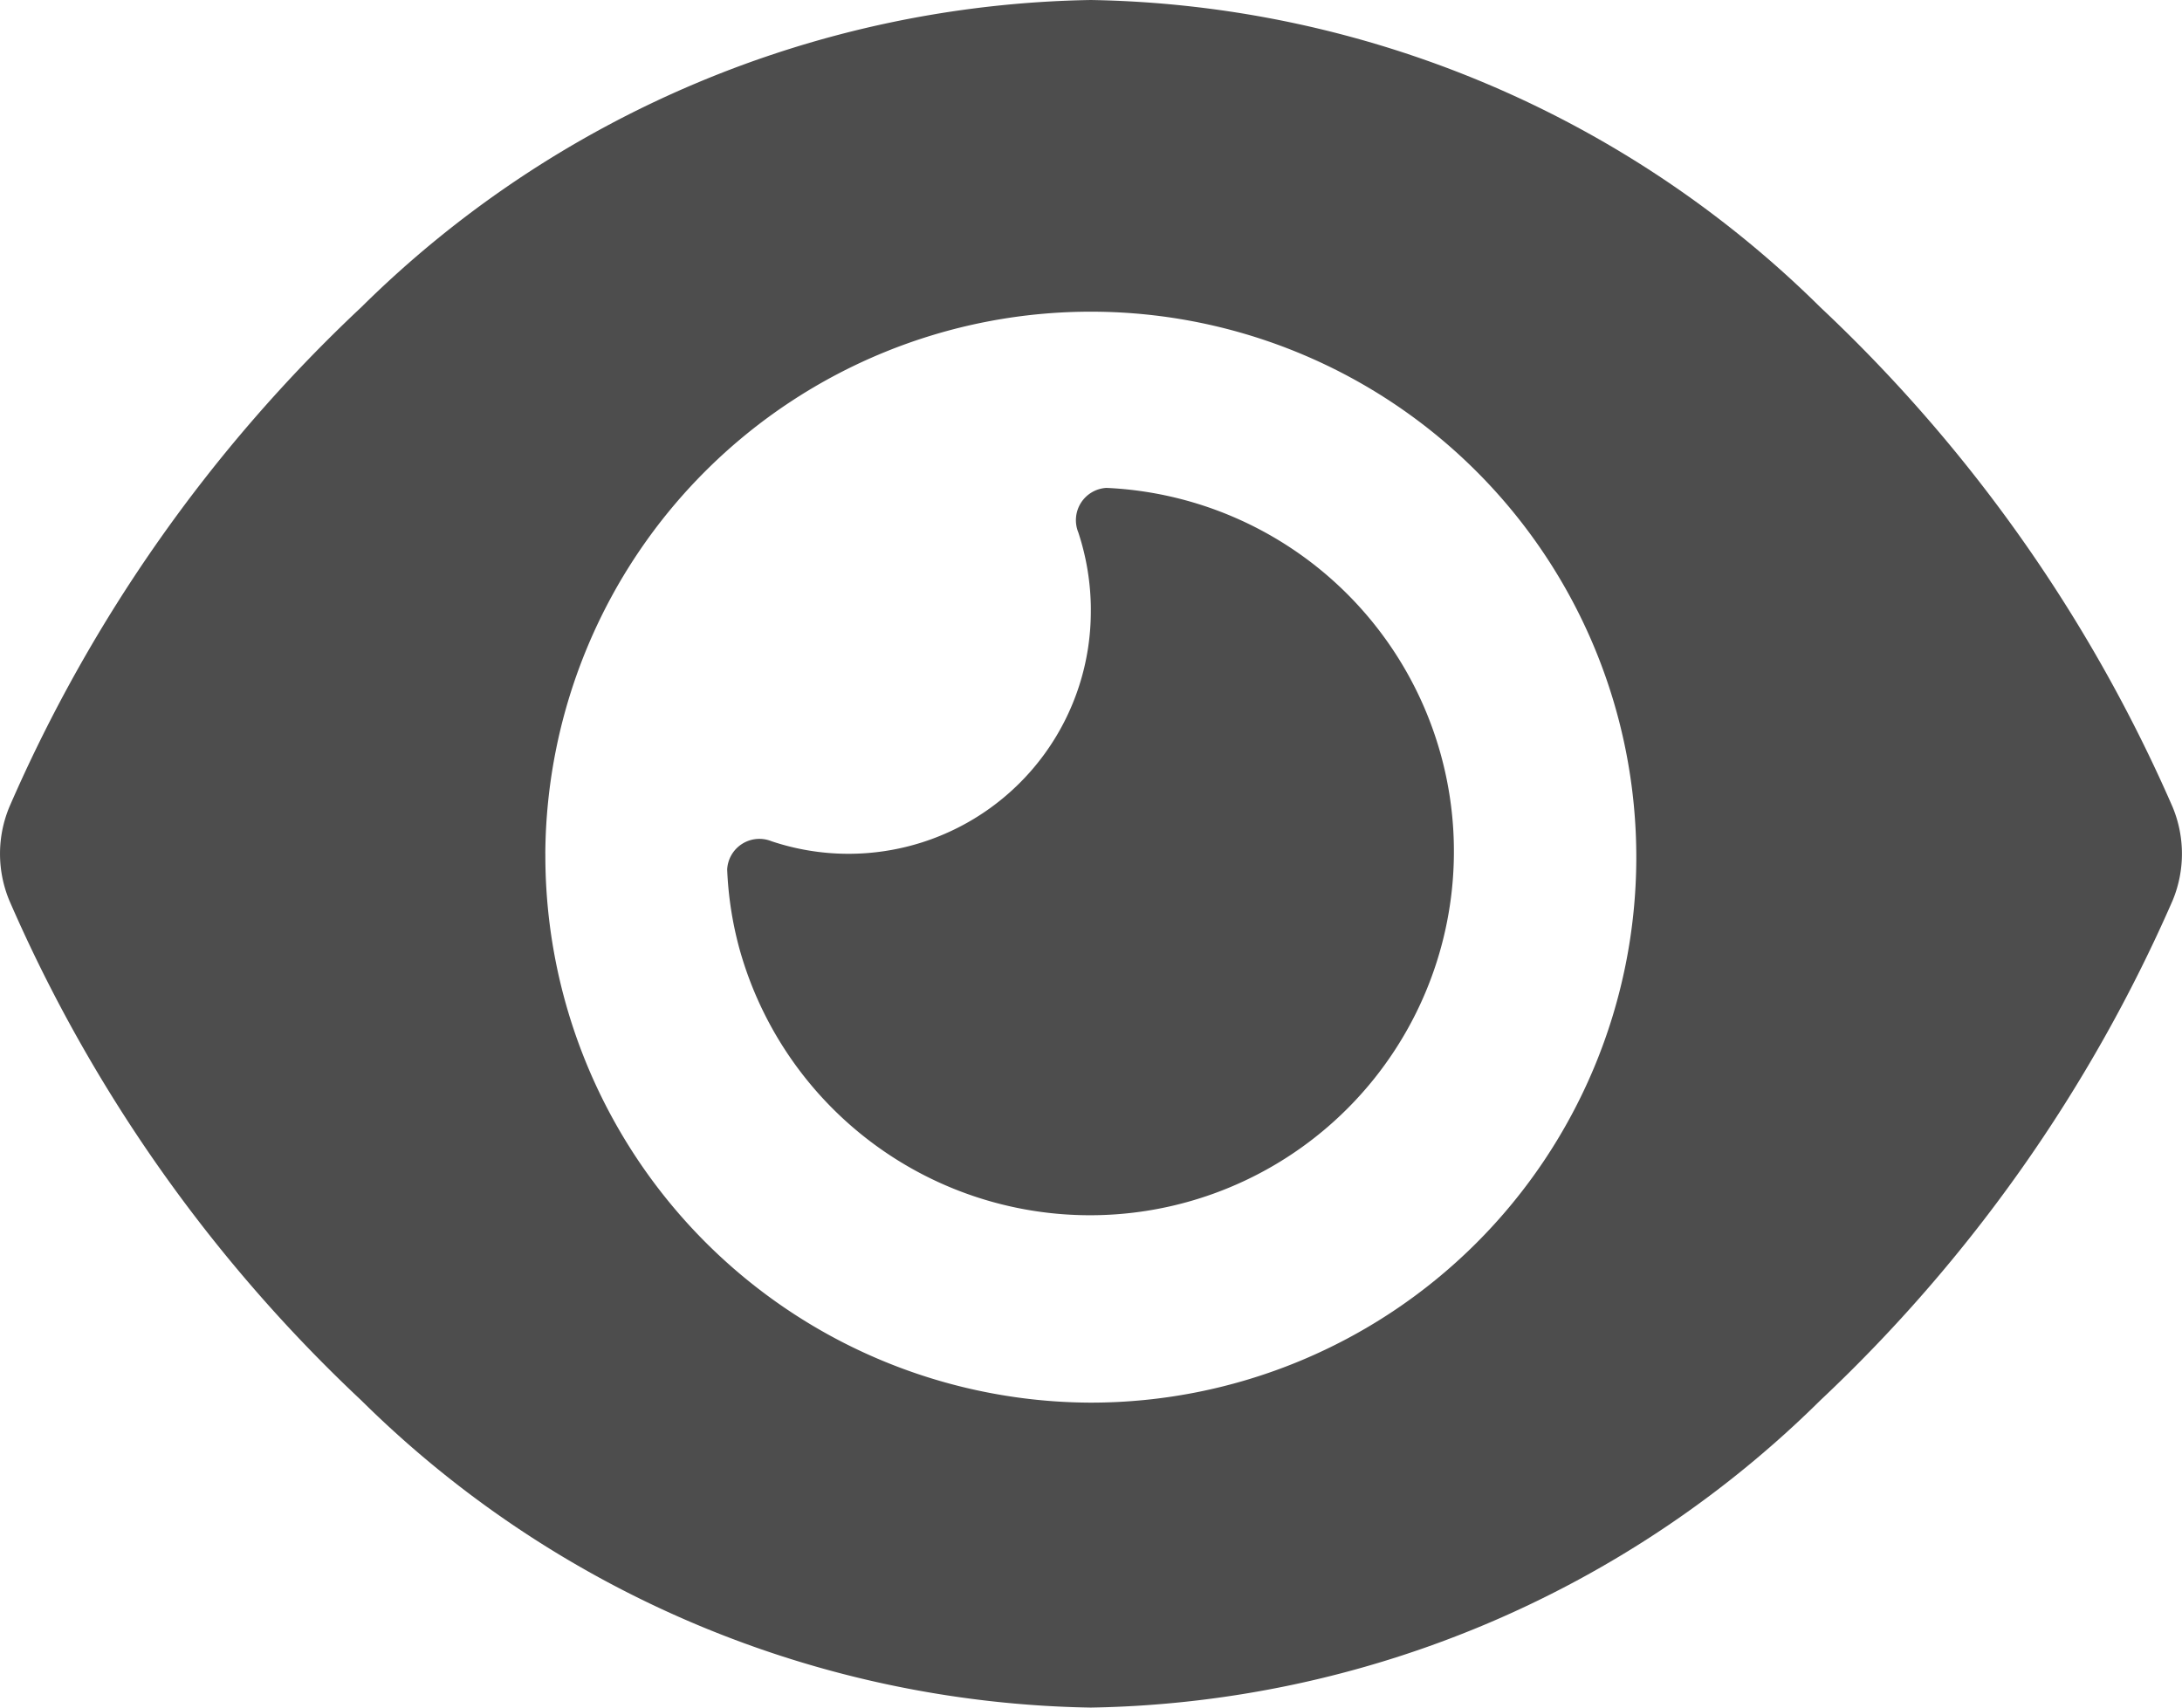 <?xml version="1.0" encoding="UTF-8"?>
<svg xmlns="http://www.w3.org/2000/svg" width="46" height="36" viewBox="0 0 46 36">
  <path id="eye-solid" d="M23.021,32a22.4,22.4,0,0,0-15.38,6.477A31.842,31.842,0,0,0,.223,49.011a2.57,2.57,0,0,0,0,1.977A31.842,31.842,0,0,0,7.641,61.523,22.4,22.4,0,0,0,23.021,68,22.4,22.4,0,0,0,38.4,61.523a32.084,32.084,0,0,0,7.426-10.535,2.57,2.57,0,0,0,0-1.977A32,32,0,0,0,38.4,38.477,22.4,22.4,0,0,0,23.021,32Zm-11.5,18a11.5,11.5,0,1,1,11.5,11.571A11.535,11.535,0,0,1,11.522,50Zm11.5-5.143a5.108,5.108,0,0,1-6.732,4.878.68.68,0,0,0-.934.595,7.5,7.5,0,0,0,.256,1.663,7.671,7.671,0,1,0,7.738-9.707.682.682,0,0,0-.591.94,5.247,5.247,0,0,1,.264,1.631Z" transform="translate(-0.025 -32)" fill="#4d4d4d"></path>
</svg>
